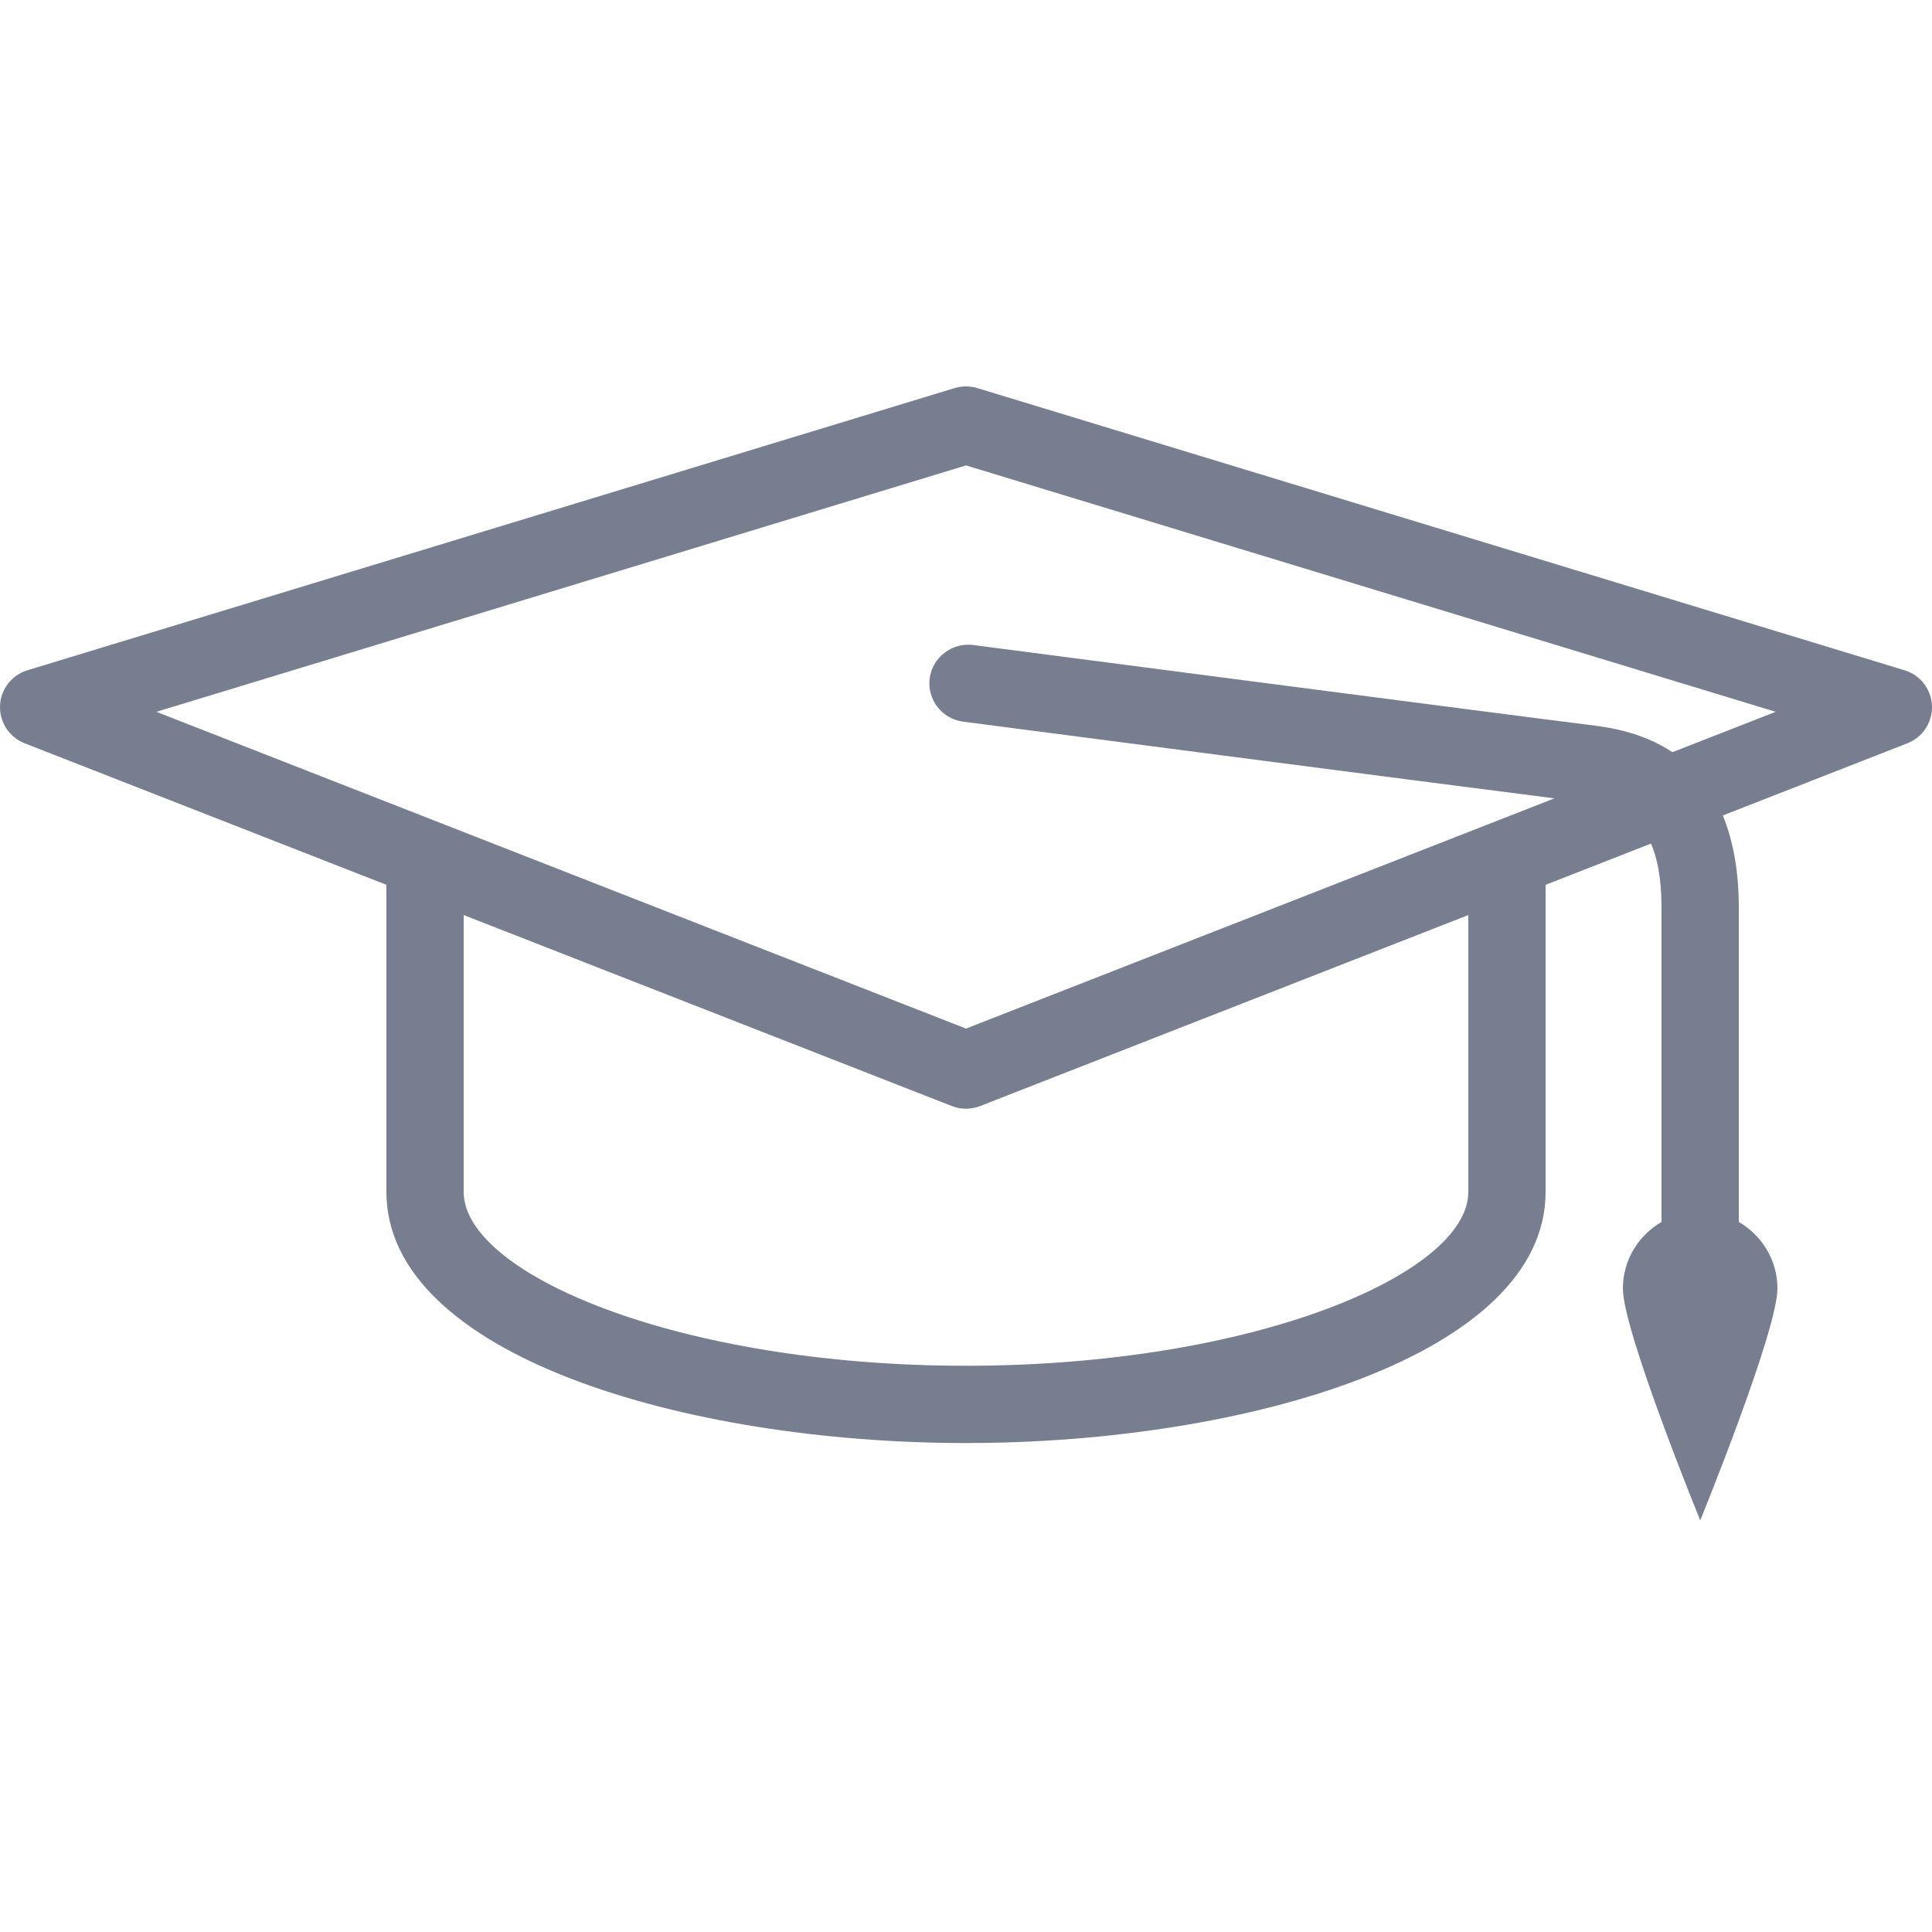 <svg width="48" height="48" viewBox="0 0 48 48" fill="none" xmlns="http://www.w3.org/2000/svg">
<g clip-path="url(#clip0_931_3396)">
<path fill-rule="evenodd" clip-rule="evenodd" d="M41.55 18.688C40.776 18.171 39.919 18.062 39.438 18.004C38.114 17.843 24.314 16.044 24.174 16.025C23.657 15.959 23.167 16.328 23.098 16.853C23.03 17.379 23.401 17.861 23.927 17.929C24.447 17.997 35.696 19.464 38.619 19.835L24 25.555L3.885 17.685L24 11.563L44.116 17.685L41.55 18.688ZM36.48 29.612C36.48 31.651 31.143 33.932 24 33.932C16.857 33.932 11.52 31.651 11.52 29.612V22.734L23.65 27.48C23.763 27.524 23.882 27.546 24 27.546C24.119 27.546 24.237 27.524 24.35 27.48L36.48 22.734V29.612ZM47.319 16.653L24.279 9.641C24.098 9.587 23.903 9.587 23.72 9.641L0.68 16.653C0.29 16.772 0.016 17.125 0.001 17.534C-0.015 17.942 0.23 18.316 0.61 18.466L9.6 21.983V29.612C9.6 33.665 17.02 35.852 24 35.852C30.981 35.852 38.4 33.665 38.4 29.612V21.983L41.02 20.958C41.179 21.33 41.28 21.831 41.28 22.56V30.359C40.709 30.691 40.32 31.304 40.32 32.012C40.32 33.073 42.242 37.772 42.242 37.772C42.242 37.772 44.16 33.073 44.16 32.012C44.16 31.304 43.771 30.691 43.2 30.359V22.56C43.2 21.6 43.046 20.852 42.803 20.26L47.39 18.466C47.77 18.316 48.015 17.942 47.999 17.534C47.983 17.125 47.711 16.772 47.319 16.653Z" fill="#777E90"/>
</g>
<defs>
<clipPath id="clip0_931_3396">
<rect width="48" height="48" fill="white"/>
</clipPath>
</defs>
</svg>
